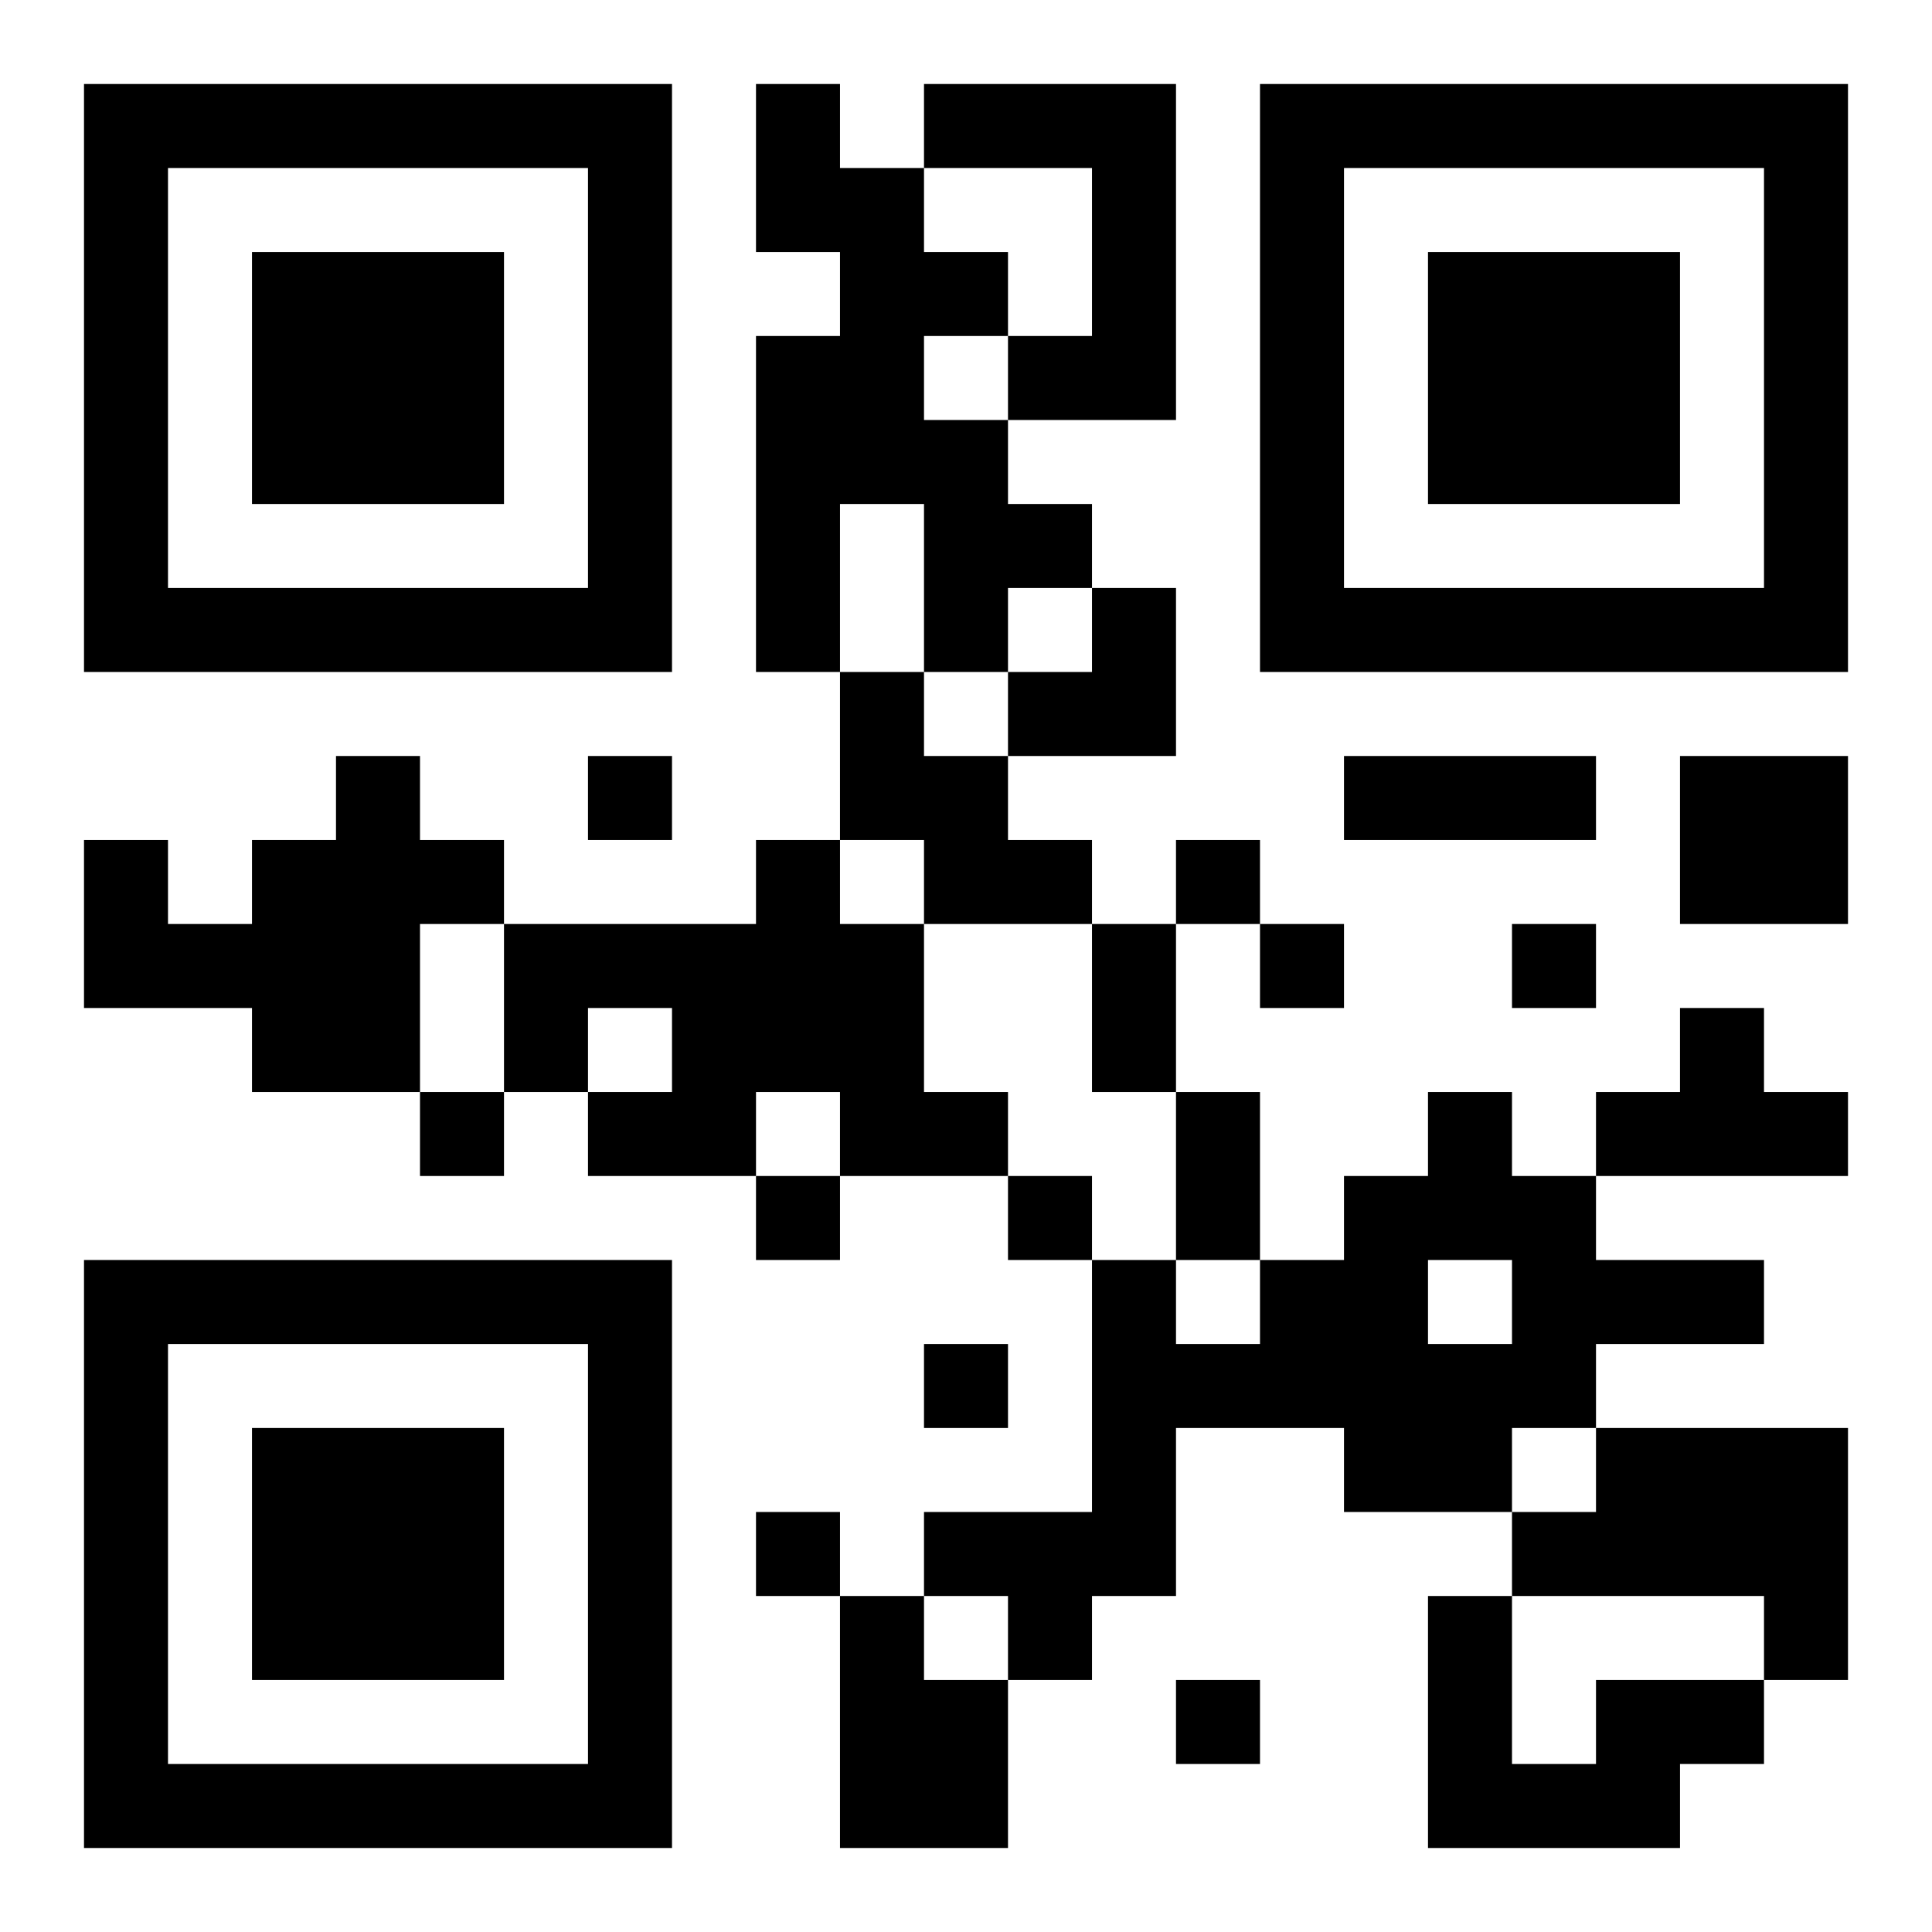 <?xml version="1.0" encoding="UTF-8"?>
<!DOCTYPE svg PUBLIC "-//W3C//DTD SVG 1.1//EN" "http://www.w3.org/Graphics/SVG/1.1/DTD/svg11.dtd">
<svg xmlns="http://www.w3.org/2000/svg" version="1.1" viewBox="0 0 23 23" stroke="none">
	<rect width="100%" height="100%" fill="#ffffff"/>
	<path d="M1,1h7v1h-7z M9,1h1v2h-1z M11,1h3v1h-3z M15,1h7v1h-7z M1,2h1v6h-1z M7,2h1v6h-1z M10,2h1v4h-1z M13,2h1v3h-1z M15,2h1v6h-1z M21,2h1v6h-1z M3,3h3v3h-3z M11,3h1v1h-1z M17,3h3v3h-3z M9,4h1v4h-1z M12,4h1v1h-1z M11,5h1v3h-1z M12,6h1v1h-1z M2,7h5v1h-5z M13,7h1v2h-1z M16,7h5v1h-5z M10,8h1v2h-1z M12,8h1v1h-1z M4,9h1v4h-1z M7,9h1v1h-1z M11,9h1v2h-1z M16,9h3v1h-3z M20,9h2v2h-2z M1,10h1v2h-1z M3,10h1v3h-1z M5,10h1v1h-1z M9,10h1v3h-1z M12,10h1v1h-1z M14,10h1v1h-1z M2,11h1v1h-1z M6,11h3v1h-3z M10,11h1v3h-1z M13,11h1v2h-1z M15,11h1v1h-1z M18,11h1v1h-1z M6,12h1v1h-1z M8,12h1v2h-1z M20,12h1v2h-1z M5,13h1v1h-1z M7,13h1v1h-1z M11,13h1v1h-1z M14,13h1v2h-1z M17,13h1v2h-1z M19,13h1v1h-1z M21,13h1v1h-1z M9,14h1v1h-1z M12,14h1v1h-1z M16,14h1v4h-1z M18,14h1v3h-1z M1,15h7v1h-7z M13,15h1v4h-1z M15,15h1v2h-1z M19,15h2v1h-2z M1,16h1v6h-1z M7,16h1v6h-1z M11,16h1v1h-1z M14,16h1v1h-1z M17,16h1v2h-1z M3,17h3v3h-3z M19,17h3v2h-3z M9,18h1v1h-1z M11,18h2v1h-2z M18,18h1v1h-1z M10,19h1v3h-1z M12,19h1v1h-1z M17,19h1v3h-1z M21,19h1v1h-1z M11,20h1v2h-1z M14,20h1v1h-1z M19,20h2v1h-2z M2,21h5v1h-5z M18,21h2v1h-2z" fill="#000000"/>
</svg>
